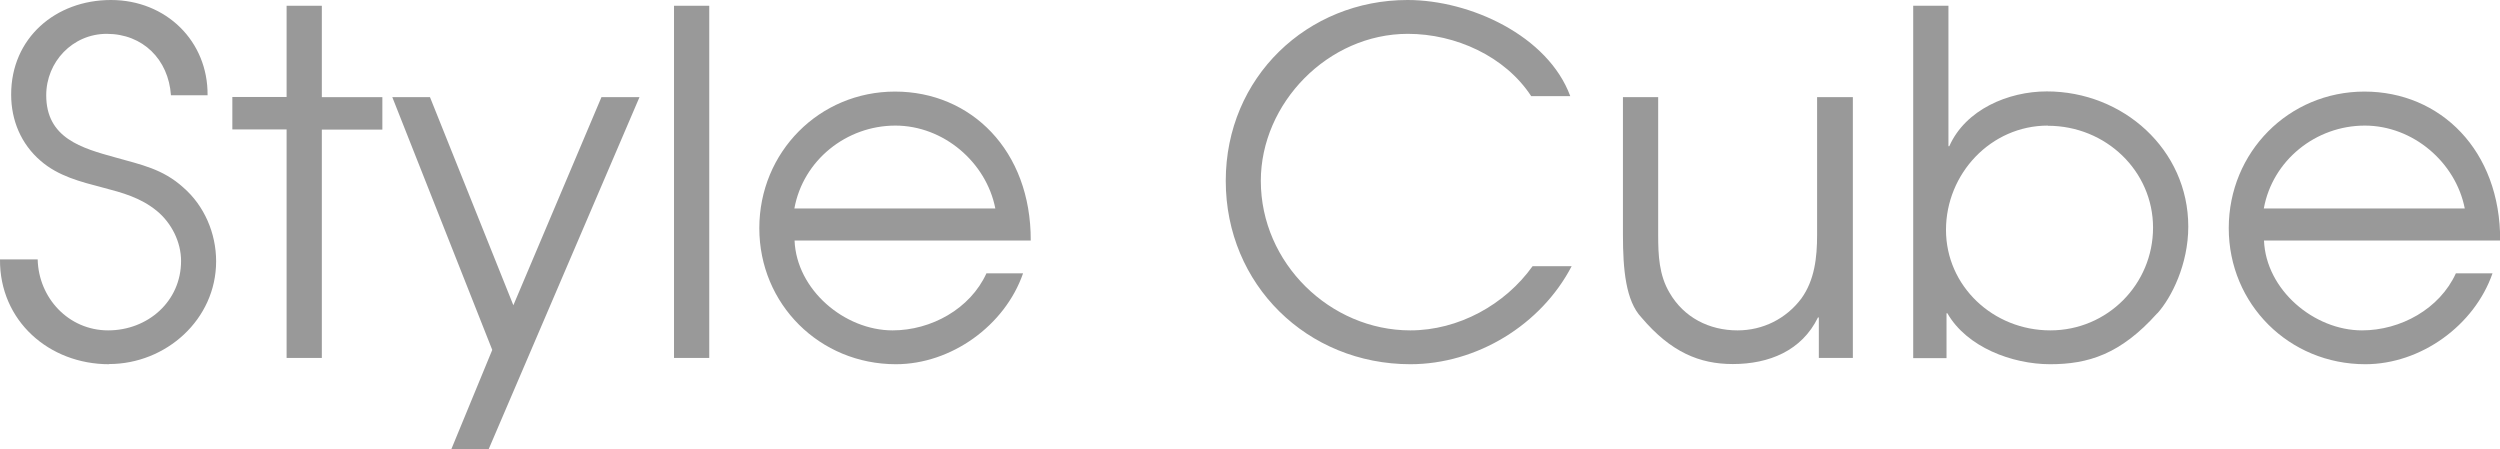 <?xml version="1.0" encoding="UTF-8"?>
<svg id="_レイヤー_2" data-name="レイヤー 2" xmlns="http://www.w3.org/2000/svg" viewBox="0 0 143.32 25.76">
  <defs>
    <style>
      .cls-1 {
        fill: #999;
      }
    </style>
  </defs>
  <g id="_レイヤー_1-2" data-name="レイヤー 1">
    <g>
      <path class="cls-1" d="M6.25,20.88C2.81,20.88-.03,18.39,0,14.87h2.16c.05,2.21,1.77,4.07,4.04,4.07s4.18-1.66,4.18-3.98c0-1.09-.55-2.18-1.39-2.87-.93-.76-1.96-1.04-3.11-1.34-1.26-.33-2.54-.65-3.55-1.53-1.12-.96-1.69-2.32-1.69-3.79C.63,2.18,3.19,0,6.36,0s5.57,2.37,5.54,5.46h-2.1c-.14-2.05-1.61-3.52-3.68-3.52-1.96,0-3.47,1.61-3.47,3.52,0,2.46,2.02,3.03,3.98,3.57,1.45.41,2.7.65,3.88,1.72,1.2,1.04,1.88,2.62,1.88,4.23,0,3.33-2.87,5.89-6.14,5.89Z"/>
      <path class="cls-1" d="M18.45,7.42v13.1h-2.02V7.42h-3.11v-1.86h3.11V.33h2.02v5.24h3.47v1.86h-3.47Z"/>
      <path class="cls-1" d="M28,25.76h-2.13l2.35-5.7-5.73-14.49h2.16l4.78,11.93,5.05-11.93h2.18l-8.65,20.19Z"/>
      <path class="cls-1" d="M38.64,20.52V.33h2.02v20.19h-2.02Z"/>
      <path class="cls-1" d="M45.55,13.78c.11,2.84,2.87,5.16,5.62,5.16,2.21,0,4.45-1.23,5.38-3.27h2.1c-1.04,3-4.12,5.21-7.29,5.21-4.37,0-7.83-3.44-7.83-7.8s3.44-7.83,7.78-7.83,7.8,3.36,7.78,8.54h-13.54ZM51.33,7.2c-2.81,0-5.29,1.99-5.79,4.75h11.52c-.52-2.65-2.97-4.75-5.73-4.75Z"/>
      <path class="cls-1" d="M80.86,20.88c-5.92,0-10.59-4.56-10.59-10.51S74.96,0,80.69,0c3.6,0,8.05,2.05,9.33,5.51h-2.24c-1.5-2.29-4.34-3.57-7.07-3.57-4.58,0-8.43,3.98-8.43,8.43,0,4.72,3.98,8.57,8.57,8.57,2.76,0,5.43-1.47,7.01-3.68h2.24c-1.75,3.36-5.43,5.62-9.25,5.62Z"/>
      <path class="cls-1" d="M104.27,20.52v-2.32h-.05c-.93,1.91-2.81,2.67-4.88,2.67-1.91,0-3.55-.68-5.24-2.67-.9-.95-1.06-2.76-1.06-4.72v-7.91h2.02v7.91c0,1.15.05,2.29.65,3.3.82,1.42,2.27,2.16,3.9,2.16,1.45,0,2.78-.66,3.66-1.83.76-1.06.9-2.35.9-3.63v-7.91h2.05v14.95h-1.94Z"/>
      <path class="cls-1" d="M123.67,17.96c-2.1,2.35-3.96,2.92-6.14,2.92s-4.78-.98-5.89-2.92h-.05v2.57h-1.91V.33h2.02v8.05h.05c.93-2.1,3.38-3.14,5.59-3.14,4.37,0,8.11,3.33,8.11,7.75,0,2.16-.96,4.07-1.77,4.97ZM117.4,7.2c-3.27,0-5.84,2.76-5.84,5.98s2.7,5.76,5.98,5.76,5.89-2.65,5.89-5.89-2.7-5.84-6.03-5.84Z"/>
      <path class="cls-1" d="M129.79,13.78c.11,2.84,2.87,5.16,5.62,5.16,2.21,0,4.45-1.23,5.38-3.27h2.1c-1.04,3-4.12,5.21-7.29,5.21-4.37,0-7.83-3.44-7.83-7.8s3.44-7.83,7.78-7.83,7.8,3.36,7.78,8.54h-13.54ZM135.57,7.2c-2.81,0-5.29,1.99-5.79,4.75h11.52c-.52-2.65-2.97-4.75-5.73-4.75Z"/>
    </g>
  </g>
</svg>